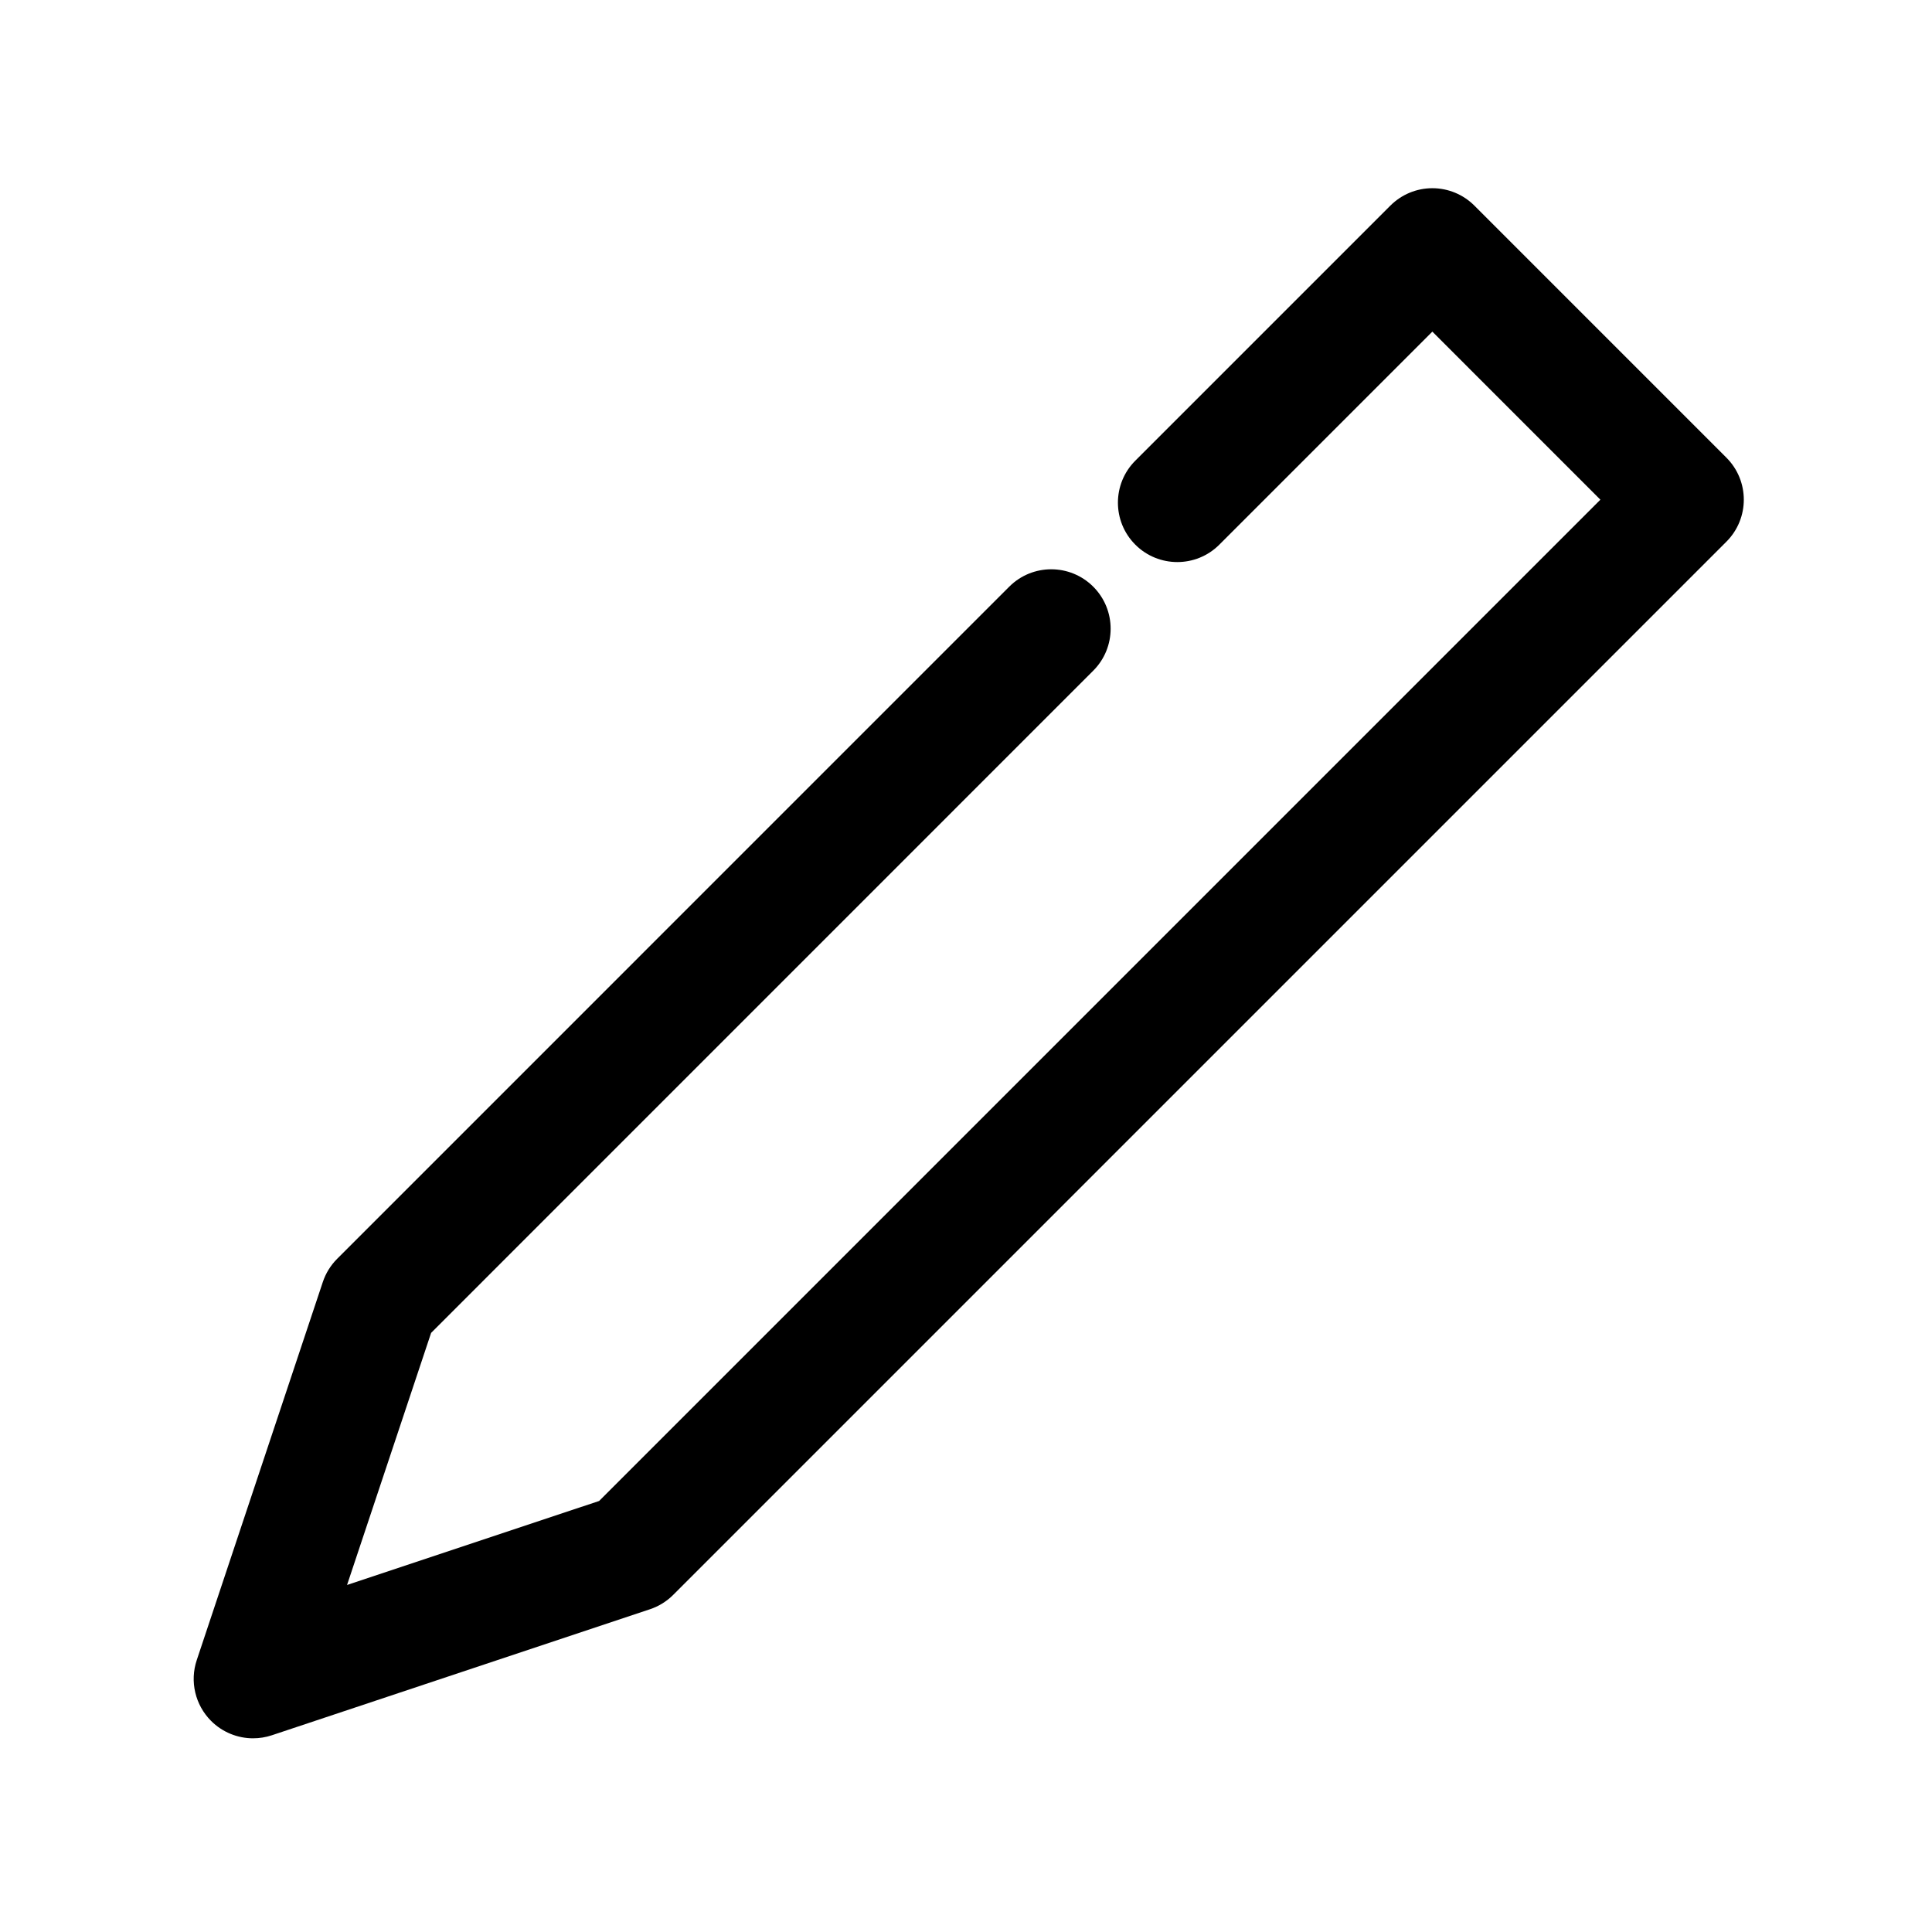 <?xml version="1.0" encoding="UTF-8"?>
<!-- Uploaded to: SVG Repo, www.svgrepo.com, Generator: SVG Repo Mixer Tools -->
<svg fill="#000000" width="800px" height="800px" version="1.1" viewBox="144 144 512 512" xmlns="http://www.w3.org/2000/svg">
 <path d="m211.07 604.67c-4.106 0-8.133-1.613-11.133-4.613-4.211-4.219-5.688-10.453-3.797-16.113l33.41-100.2c0.77-2.312 2.074-4.422 3.797-6.148l178.11-178.12c6.148-6.148 16.113-6.148 22.262 0 6.148 6.148 6.148 16.113 0 22.262l-175.47 175.49-22.277 66.805 66.805-22.262 265.34-265.35-44.527-44.535-56.457 56.457c-6.148 6.148-16.113 6.148-22.262 0-6.148-6.148-6.148-16.113 0-22.262l67.59-67.59c2.953-2.953 6.949-4.613 11.133-4.613 4.184 0 8.18 1.66 11.133 4.613l66.789 66.797c6.148 6.148 6.148 16.113 0 22.262l-279.11 279.11c-1.723 1.73-3.828 3.027-6.148 3.805l-100.2 33.395c-1.633 0.547-3.324 0.809-4.984 0.809z"/>
</svg>